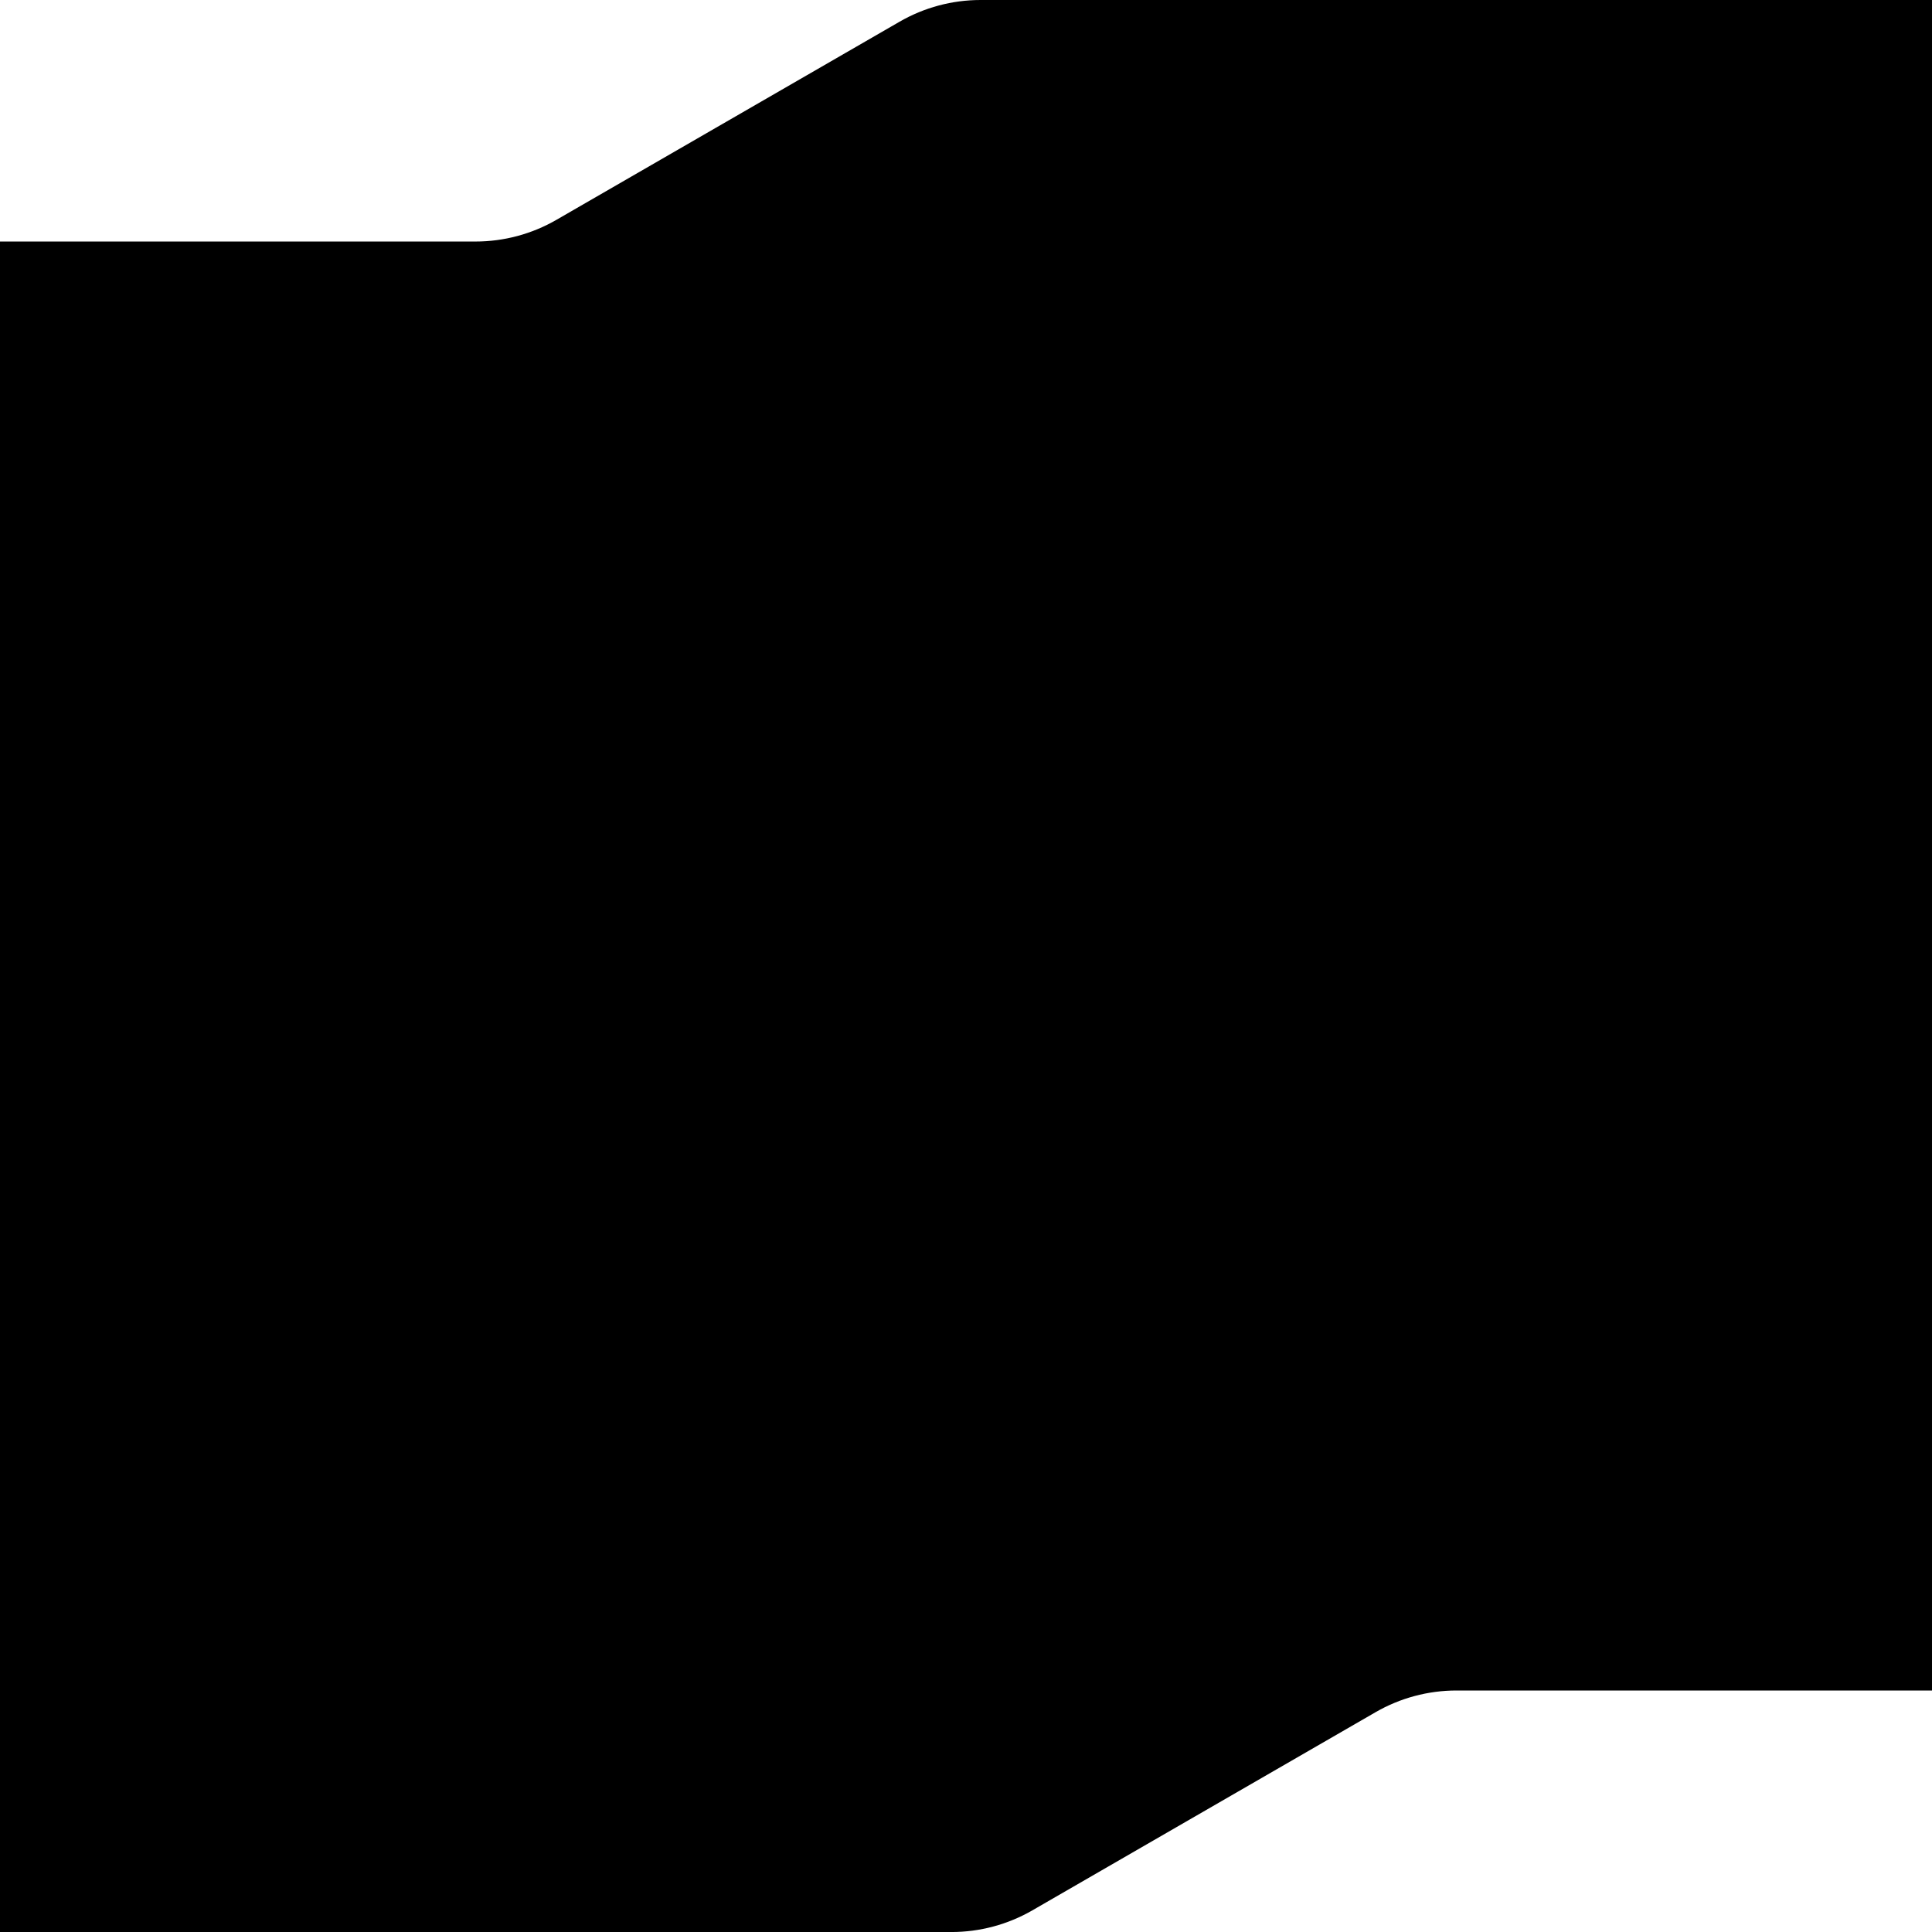 <?xml version="1.0" encoding="UTF-8"?><svg id="uuid-25f8cbed-c93b-4ffd-adaa-5bb213a6cc94" xmlns="http://www.w3.org/2000/svg" viewBox="0 0 800 800"><path d="m406.07,0h-.06C394.25,0,382.7,3.1,372.51,8.98l-142.11,82.05c-10.18,5.88-21.74,8.98-33.5,8.98H0v700h393.99c11.76,0,23.31-3.1,33.5-8.98l142.11-82.05c10.18-5.88,21.74-8.98,33.5-8.98h196.9V0h-393.93Z"/></svg>